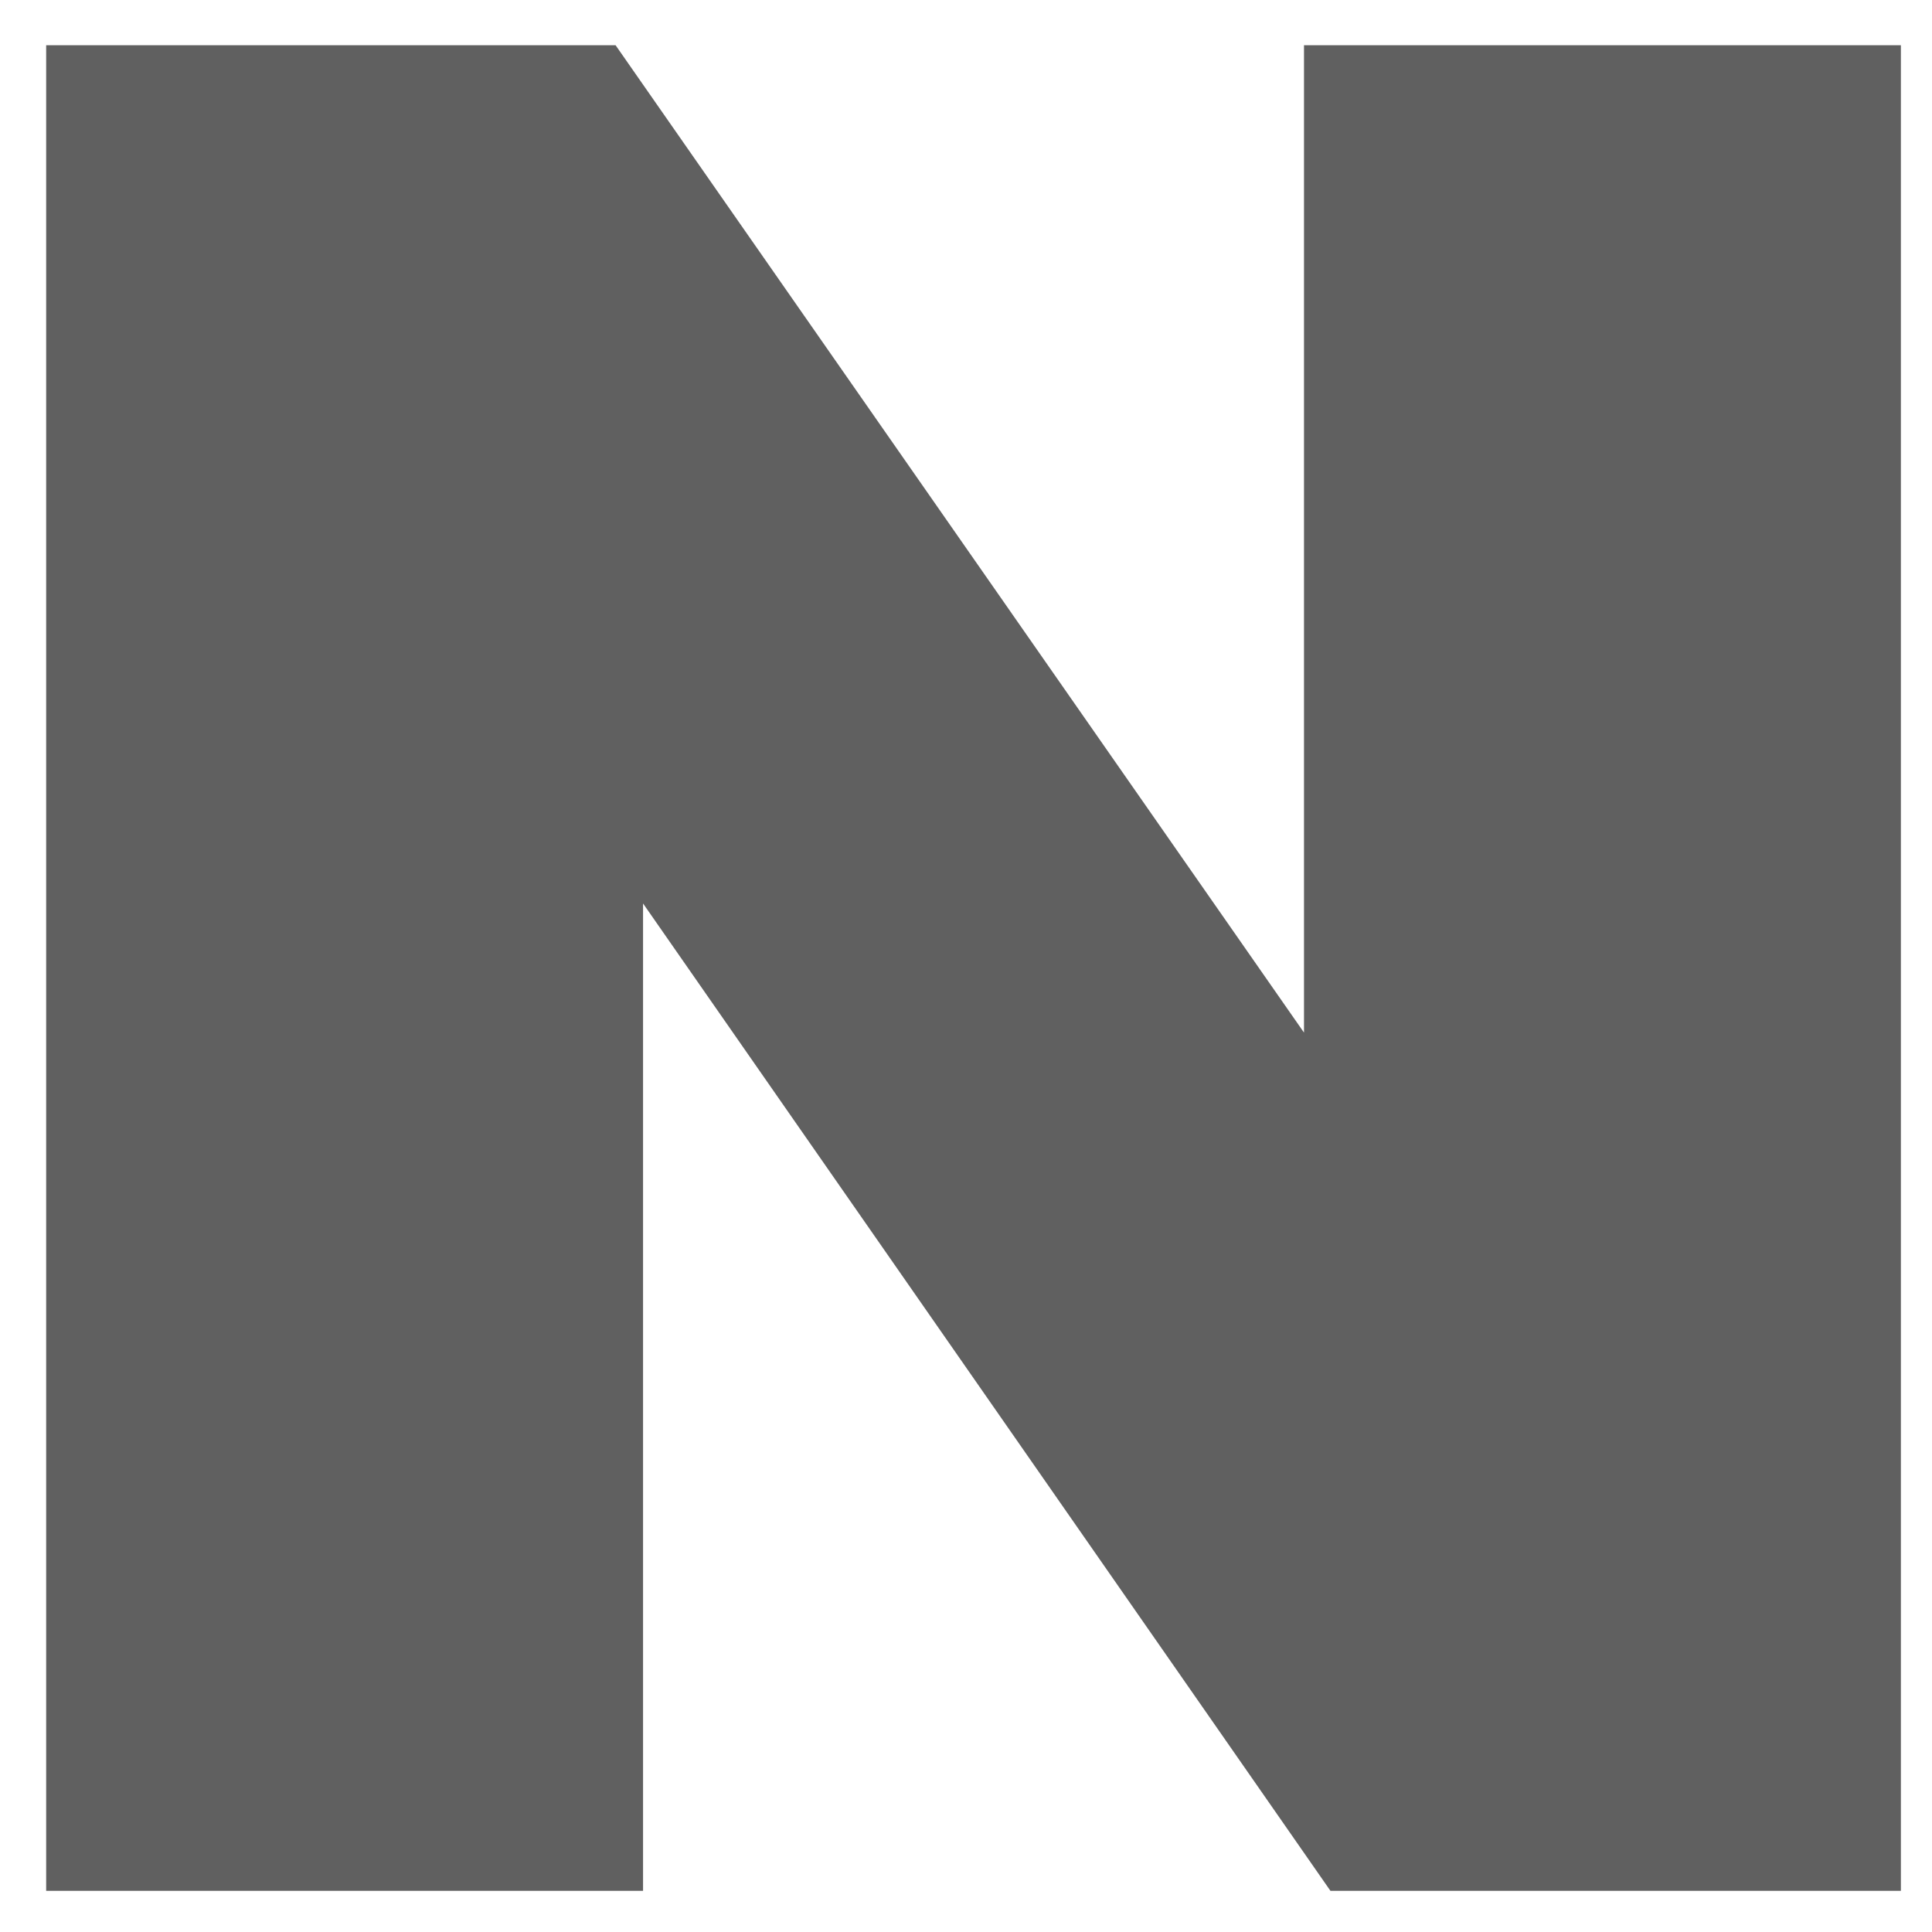 <svg width="19" height="19" viewBox="0 0 19 19" fill="none" xmlns="http://www.w3.org/2000/svg">
<g clip-path="url(#clip0_1_2429)">
<path d="M12.824 10.155L6.054 0.445H0.454V18.595H6.324V8.885L13.084 18.595H18.694V0.445H12.824V10.155Z" fill="#606060"/>
</g>
<defs>
<clipPath id="clip0_1_2429">
<rect width="18.24" height="18.15" fill="white" transform="translate(0.454 0.445)"/>
</clipPath>
</defs>
</svg>
